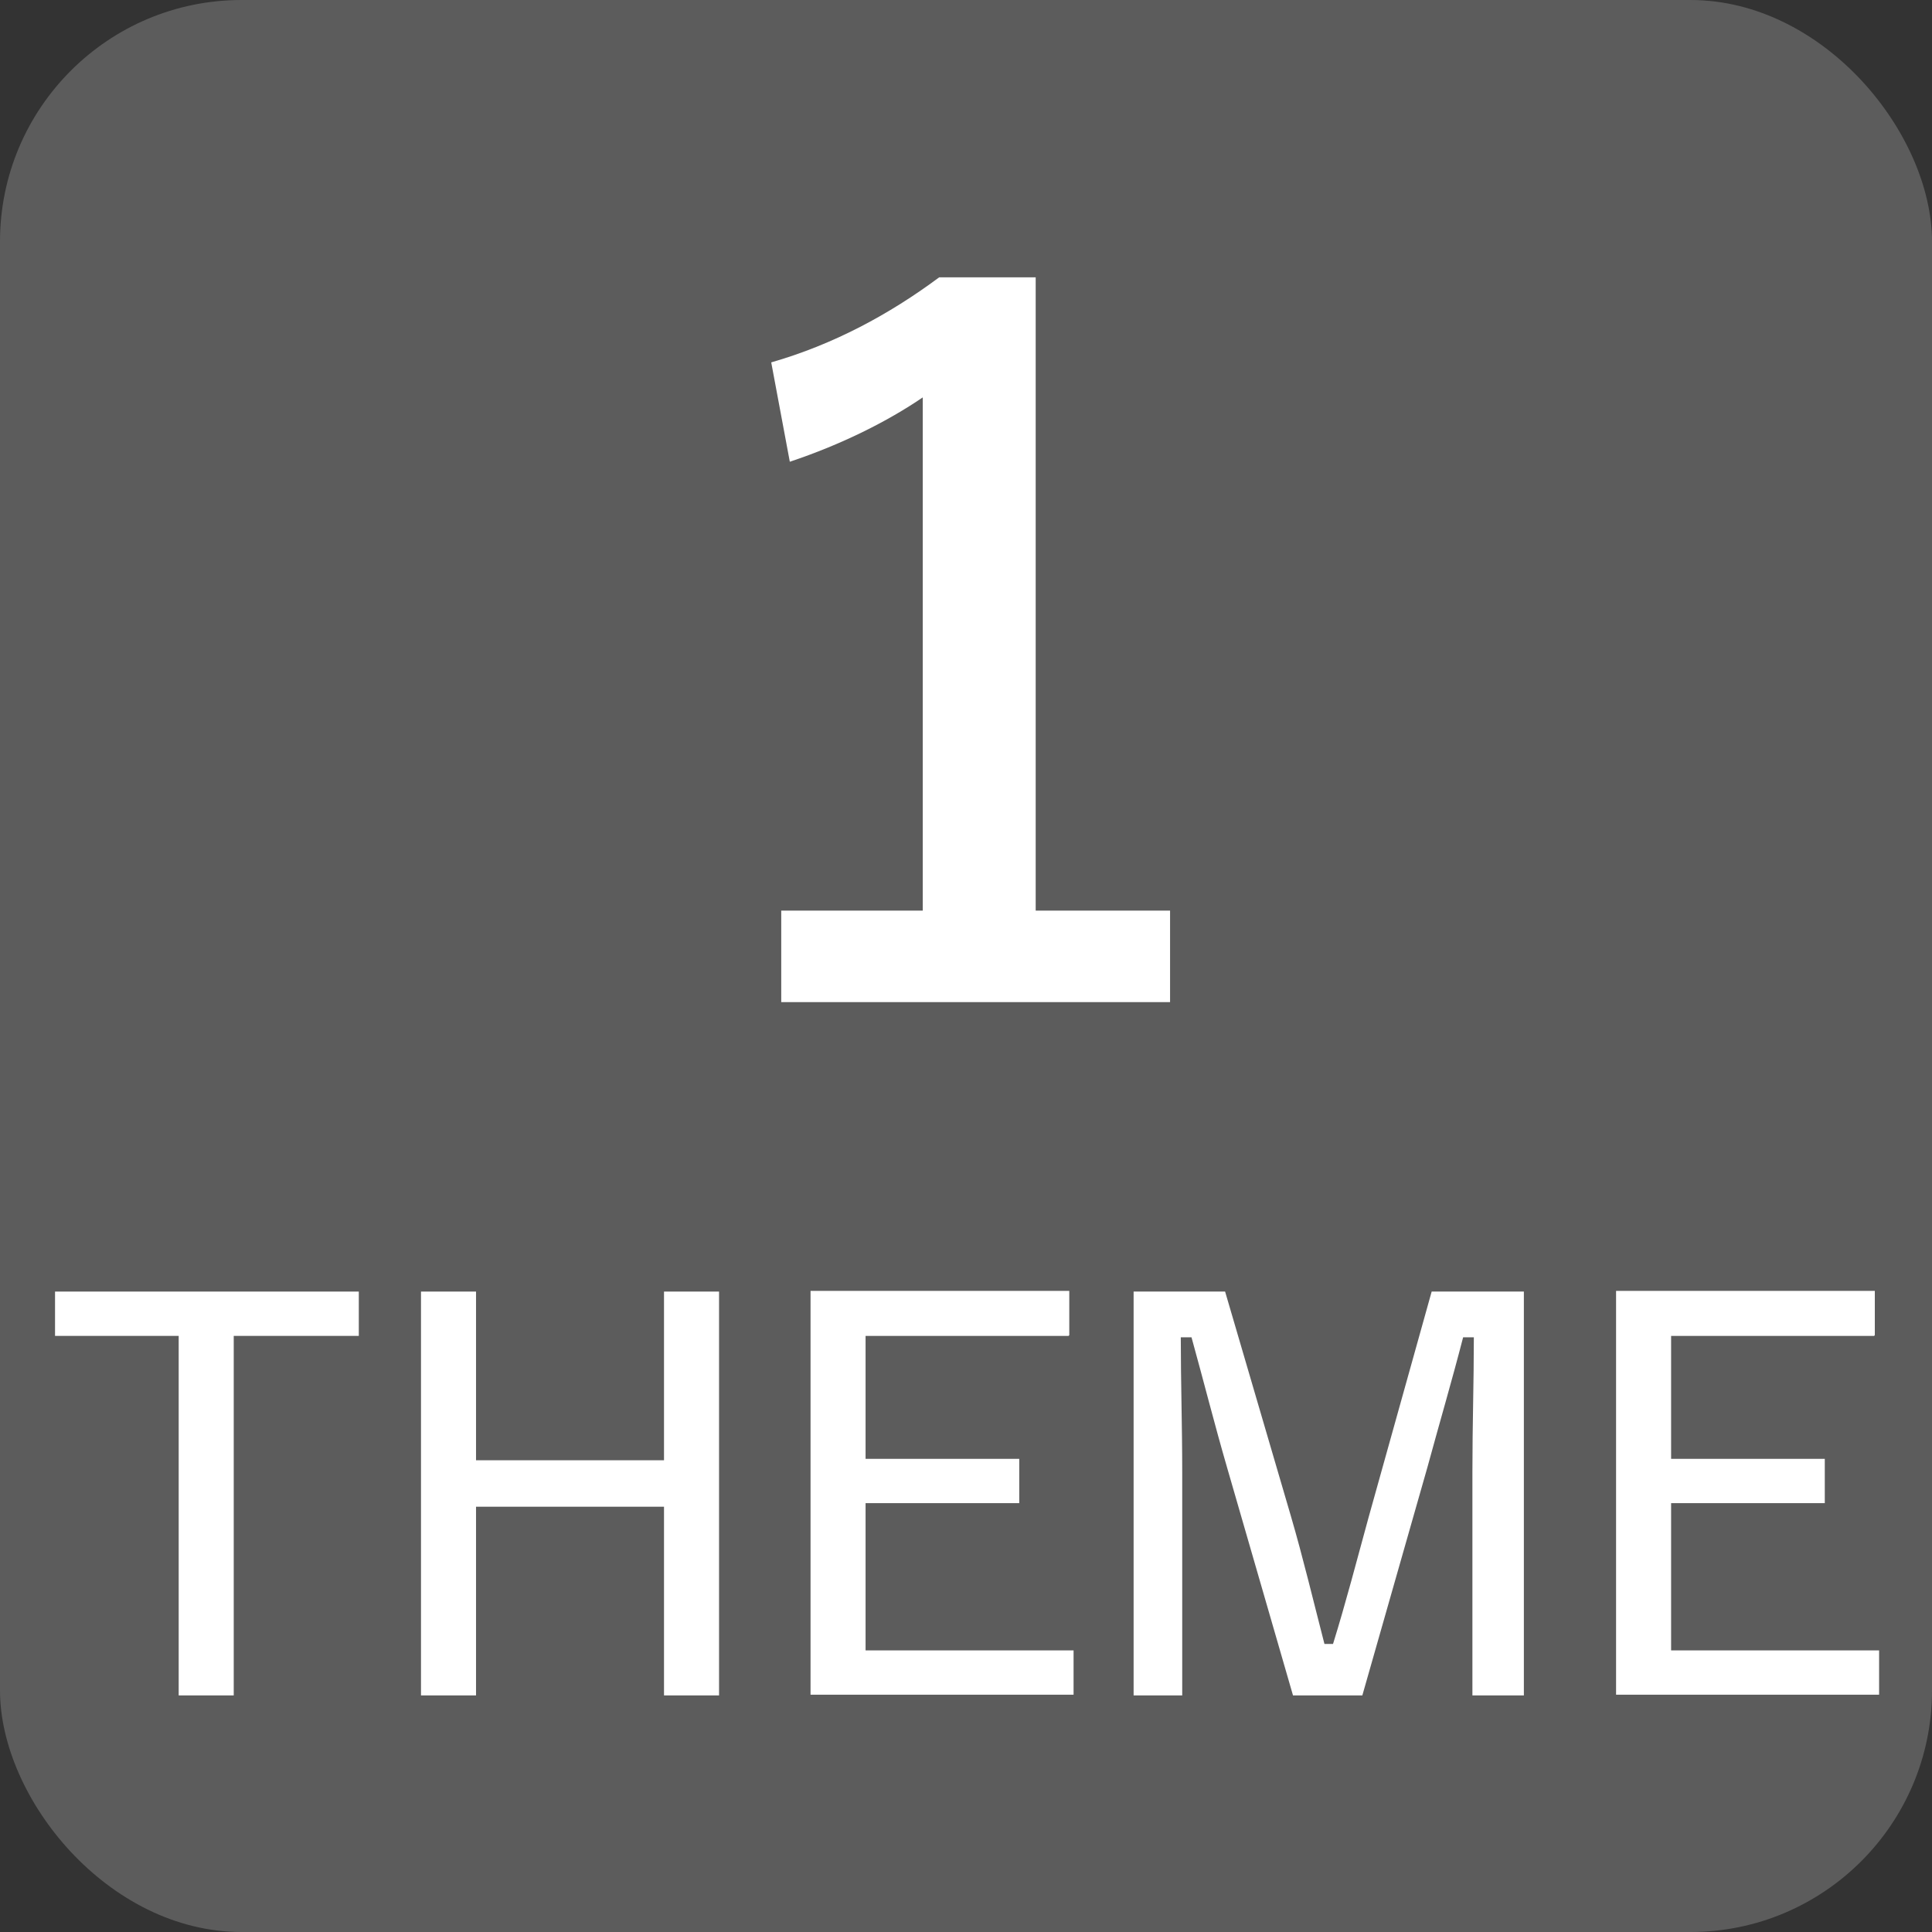 <?xml version="1.0" encoding="UTF-8"?>
<svg id="_レイヤー_1" data-name="レイヤー 1" xmlns="http://www.w3.org/2000/svg" viewBox="0 0 27.03 27.03">
  <rect x="0" y="0" width="27.03" height="27.03" fill="#333333" stroke="none"/>
  <defs>
    <style>
      .cls-1 {
        fill: #fff;
      }

      .cls-2 {
        fill: #5c5c5c;
      }
    </style>
  </defs>
  <g>
    <path class="cls-1" d="M12.66,7.82c-.45,0-.81,.36-.81,.81s.36,.81,.81,.81c.1,0,.2-.02,.29-.06l1.95,2.26c-.07,.12-.11,.25-.11,.39,0,.45,.36,.81,.81,.81s.81-.36,.81-.81c0-.17-.06-.34-.15-.47l.79-1.14c.07,.02,.13,.03,.2,.03,.12,0,.24-.03,.34-.08l1.78,1.78c-.05,.1-.08,.22-.08,.34,0,.45,.36,.81,.81,.81s.81-.36,.81-.81-.36-.81-.81-.81c-.12,0-.24,.03-.34,.08l-1.78-1.78c.05-.1,.08-.22,.08-.34,0-.45-.36-.81-.81-.81s-.81,.36-.81,.81c0,.17,.06,.33,.15,.47l-.79,1.14c-.07-.02-.13-.03-.2-.03-.1,0-.2,.02-.29,.06l-1.95-2.26c.07-.12,.11-.25,.11-.39,0-.45-.36-.81-.81-.81Z"/>
    <path class="cls-1" d="M5.95,8.41c1.39,0,1.67-1.08,1.67-1.67v-.57c0-.59-.28-1.67-1.67-1.67s-1.67,1.08-1.67,1.67v.57c0,.59,.28,1.67,1.67,1.67Z"/>
    <path class="cls-1" d="M12.49,11.18l-2.34,1.15-1.28-2.09c-.38-.61-.86-1.09-1.55-1.09h-2.55c-1.13,0-2.04,.97-2.04,2.16v6.21h1.38v6.58h1.33l.82-5.99,.82,5.99h1.33V13.03l1.13,1.3,3.57-2.2-.63-.94Z"/>
    <path class="cls-1" d="M22.88,5.83v-.94h-5.98v-.94h-1.26v.94h-5.98v.94h.63v5.51l.1,.17,.53-.26V5.83h10.71V15.28H10.92v-1.05l-.63,.39v.66h-.63v.94h6.31v2.48l-2.16,4.12c-.31,.03-.56,.29-.56,.62,0,.34,.28,.62,.62,.62s.62-.28,.62-.62c0-.13-.04-.25-.11-.35l1.59-3.03v3.09h.63v-3.01l1.55,2.97c-.06,.1-.1,.21-.1,.34,0,.34,.28,.62,.62,.62s.62-.28,.62-.62-.26-.6-.58-.62l-2.12-4.04v-2.56h6.29v-.94h-.63V5.83h.63Z"/>
  </g>
  <g>
    <rect class="cls-2" x="0" width="27.03" height="27.03" rx="3.38" ry="3.38"/>
    <g>
      <path class="cls-1" d="M5.02,18.69h-1.75v5.03h-.77v-5.03H.77v-.62H5.02v.62Z"/>
      <path class="cls-1" d="M10.06,23.72h-.77v-2.64h-2.63v2.64h-.77v-5.65h.77v2.36h2.63v-2.36h.77v5.65Z"/>
      <path class="cls-1" d="M14.95,18.69h-2.84v1.72h2.15v.62h-2.15v2.06h2.91v.62h-3.68v-5.65h3.62v.62Z"/>
      <path class="cls-1" d="M21.33,23.72h-.73v-3.13c0-.67,.02-1.24,.02-1.88h-.15c-.16,.62-.32,1.16-.5,1.82l-.91,3.19h-.97l-.92-3.18c-.18-.62-.32-1.18-.5-1.83h-.15c0,.63,.02,1.22,.02,1.89v3.12h-.68v-5.65h1.28l.92,3.14c.17,.58,.32,1.21,.47,1.79h.12c.18-.58,.33-1.16,.5-1.78l.88-3.15h1.29v5.65Z"/>
      <path class="cls-1" d="M26.22,18.69h-2.84v1.72h2.15v.62h-2.15v2.06h2.91v.62h-3.68v-5.65h3.62v.62Z"/>
    </g>
    <path class="cls-1" d="M14.48,12.74h1.89v1.28h-5.44v-1.28h1.98V5.56c-.5,.34-1.14,.66-1.86,.9l-.26-1.39c.87-.25,1.65-.67,2.35-1.19h1.35V12.74Z"/>
  </g>
</svg>